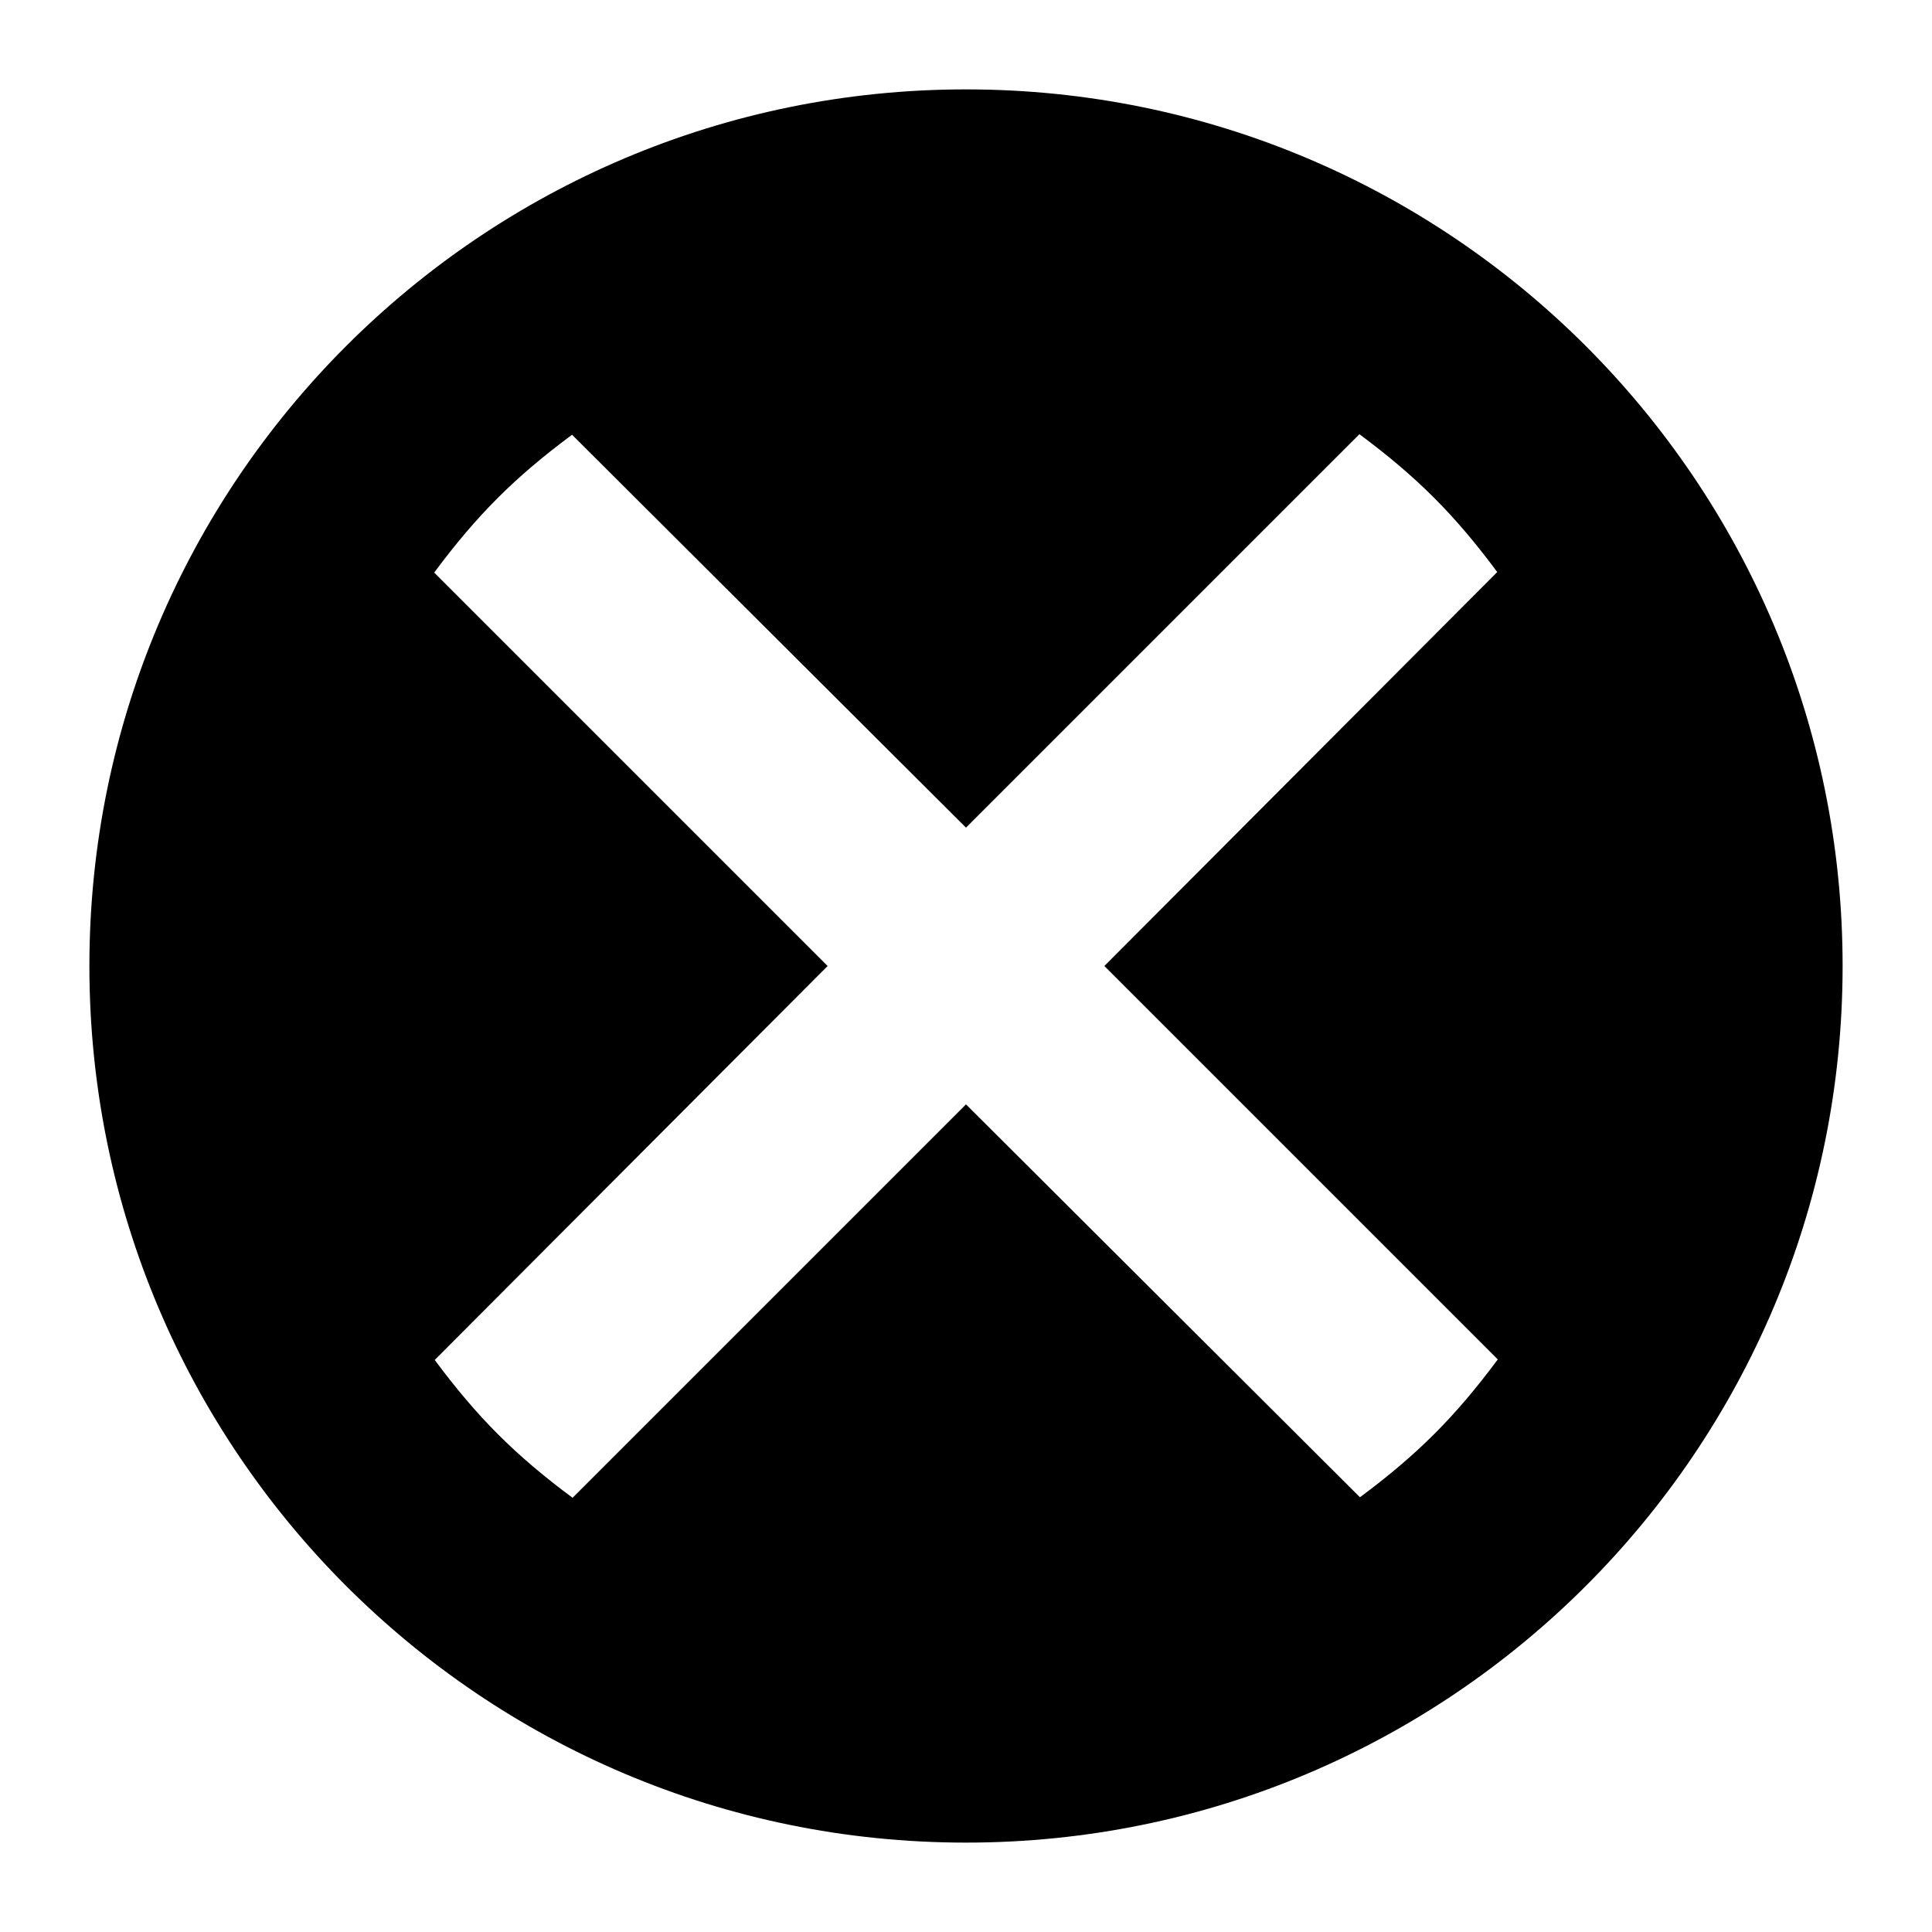 <?xml version="1.0" encoding="UTF-8"?>
<!-- Uploaded to: ICON Repo, www.iconrepo.com, Generator: ICON Repo Mixer Tools -->
<svg fill="#000000" width="800px" height="800px" version="1.1" viewBox="144 144 512 512" xmlns="http://www.w3.org/2000/svg">
 <path d="m400 632.31c128.33 0 232.31-103.98 232.31-232.31s-103.98-232.31-232.31-232.31c-128.33 0-232.31 103.98-232.31 232.31 0 128.33 103.98 232.31 232.31 232.31zm-140.93-336.57c5.598-7.559 11.055-13.996 16.793-19.734 5.738-5.738 12.176-11.195 19.734-16.793l104.4 104.12 104.26-104.26c7.559 5.598 13.996 11.055 19.734 16.793 5.738 5.738 11.195 12.176 16.793 19.734l-104.12 104.4 104.26 104.26c-5.598 7.559-11.055 13.996-16.793 19.734-5.738 5.738-12.176 11.195-19.734 16.793l-104.4-104.12-104.26 104.26c-7.559-5.598-13.996-11.055-19.734-16.793-5.738-5.738-11.195-12.176-16.793-19.734l104.12-104.4z"/>
</svg>